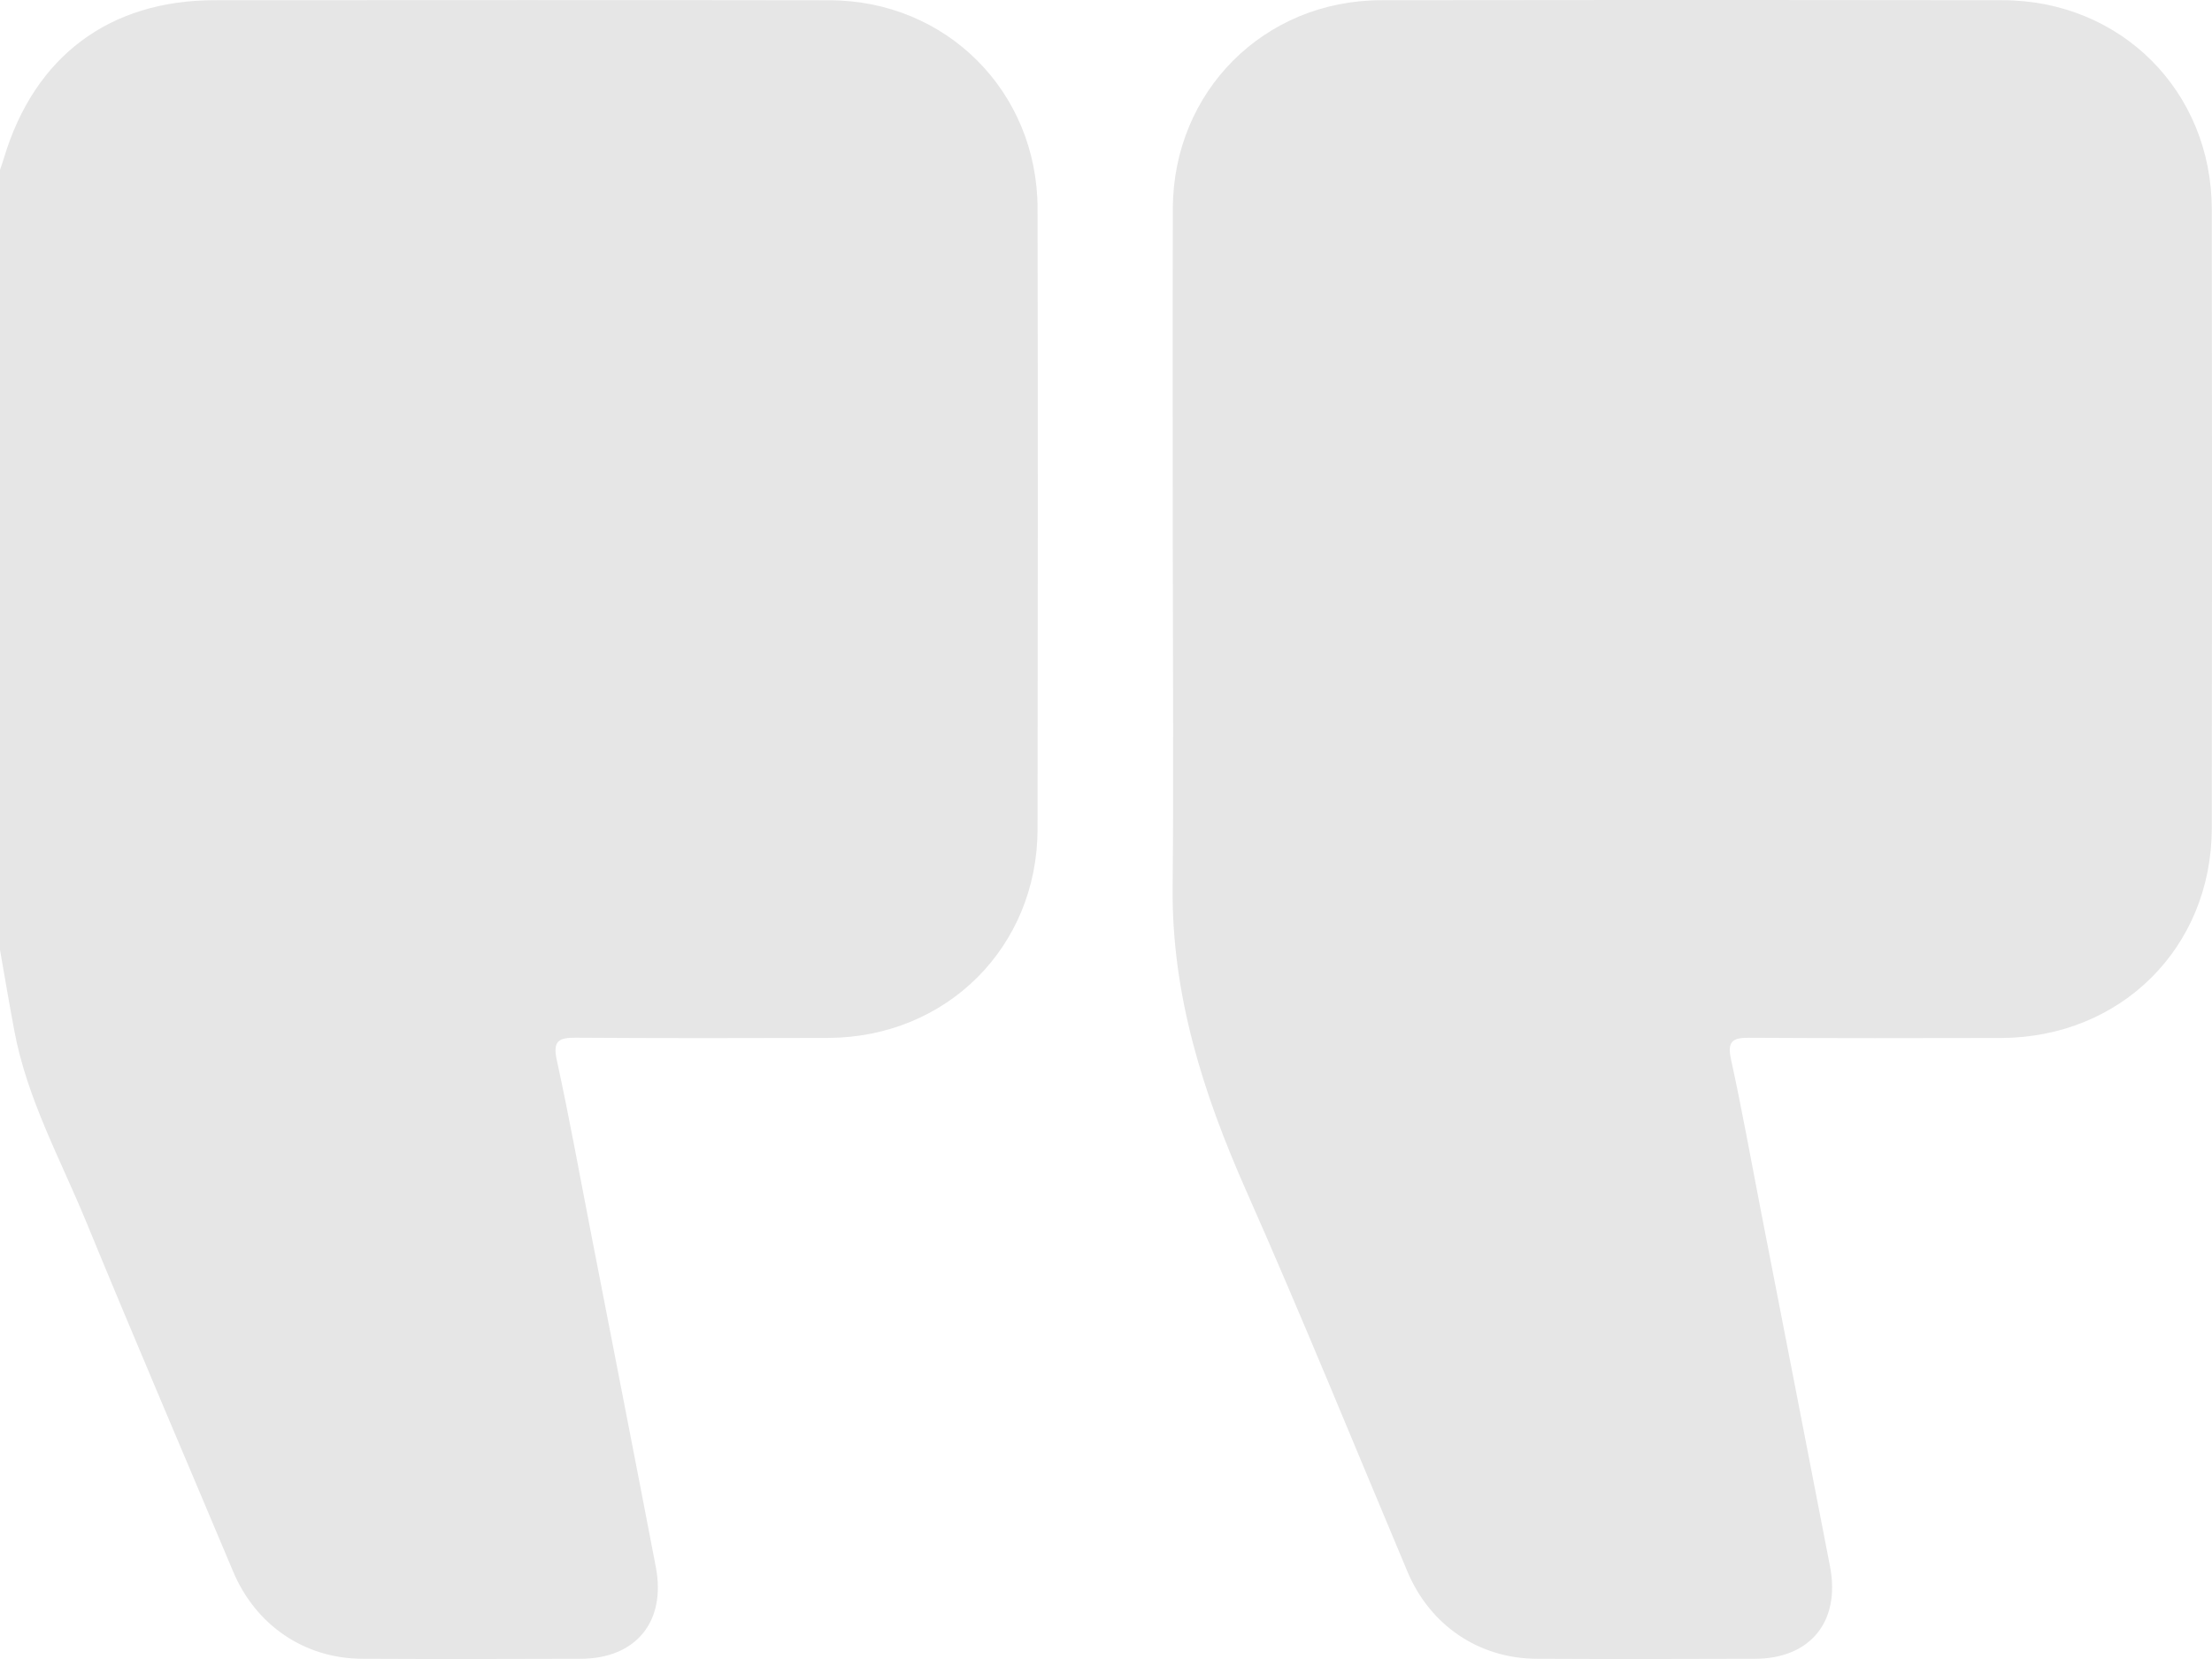 <svg width="32" height="24" viewBox="0 0 32 24" fill="none" xmlns="http://www.w3.org/2000/svg">
<path d="M0.001 13.747C0.069 14.134 0.134 14.523 0.207 14.91C0.39 15.893 0.872 16.764 1.247 17.675C1.942 19.366 2.663 21.047 3.372 22.733C3.699 23.511 4.403 23.994 5.244 23.997C6.294 24.002 7.346 24.001 8.396 23.997C9.2 23.996 9.64 23.46 9.487 22.666C9.18 21.066 8.866 19.467 8.555 17.867C8.39 17.021 8.237 16.172 8.054 15.331C7.994 15.054 8.087 15.011 8.329 15.012C9.547 15.02 10.764 15.019 11.981 15.015C13.693 15.008 15.008 13.701 15.01 11.993C15.014 9.001 15.015 6.008 15.01 3.015C15.007 1.325 13.691 0.007 12.002 0.004C9.037 -0.001 6.072 0.002 3.106 0.003C1.583 0.003 0.5 0.815 0.059 2.28C0.042 2.339 0.02 2.398 0 2.457V13.748L0.001 13.747Z" fill="black" fill-opacity="0.1"/>
<path d="M16.967 8.129C16.967 9.699 16.979 11.269 16.964 12.838C16.949 14.392 17.405 15.818 18.026 17.221C18.834 19.045 19.586 20.894 20.36 22.734C20.687 23.512 21.392 23.994 22.235 23.997C23.286 24.002 24.337 24.001 25.389 23.997C26.189 23.995 26.628 23.457 26.474 22.66C26.145 20.957 25.812 19.255 25.481 17.553C25.336 16.809 25.203 16.062 25.041 15.322C24.987 15.072 25.058 15.012 25.295 15.013C26.513 15.02 27.731 15.019 28.949 15.016C30.683 15.01 31.995 13.707 31.997 11.98C32.002 8.997 32.002 6.012 31.997 3.029C31.995 1.319 30.683 0.006 28.971 0.003C25.973 -0.002 22.976 -0.002 19.978 0.003C18.286 0.007 16.973 1.322 16.967 3.013C16.962 4.718 16.966 6.423 16.966 8.128L16.967 8.129Z" fill="black" fill-opacity="0.1"/>
</svg>
